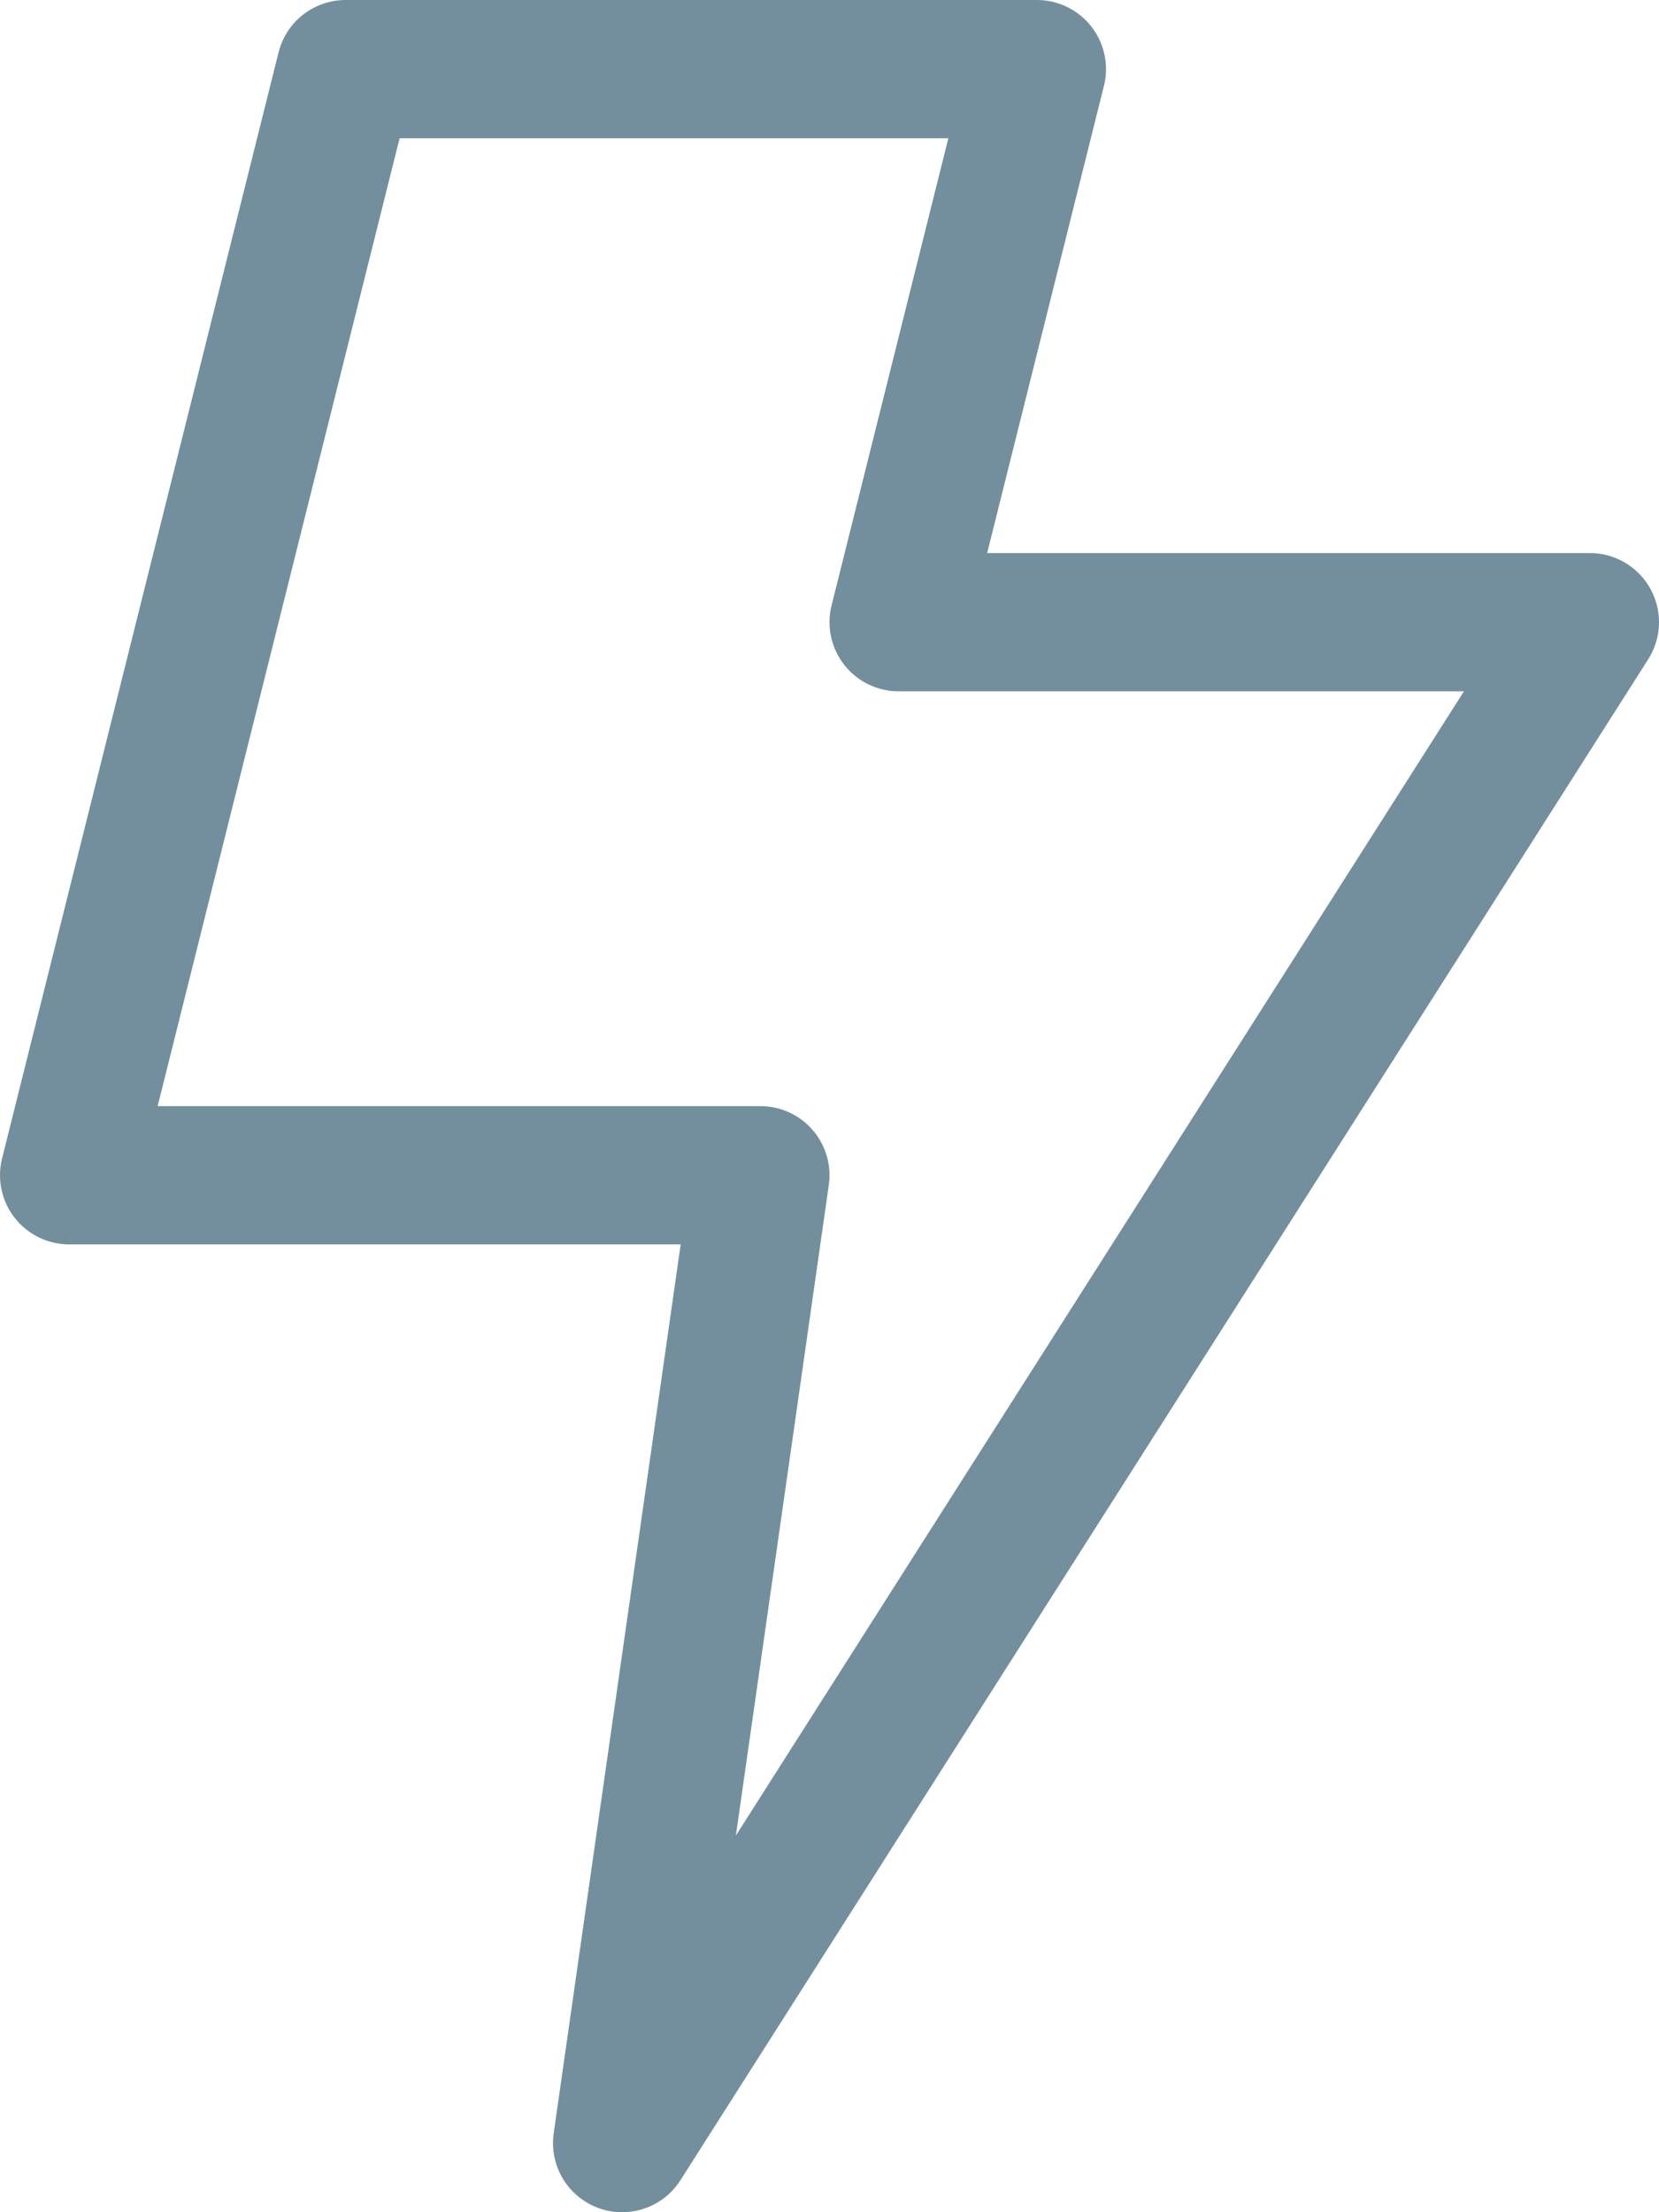 <?xml version="1.0" encoding="UTF-8"?> <svg xmlns="http://www.w3.org/2000/svg" viewBox="0 0 24 32"><path d="M5 1h10l-2 8h10L9 31l2-14H1z" fill="none" stroke="#738f9d" stroke-linecap="round" stroke-linejoin="round" stroke-miterlimit="10" stroke-width="2"></path></svg> 